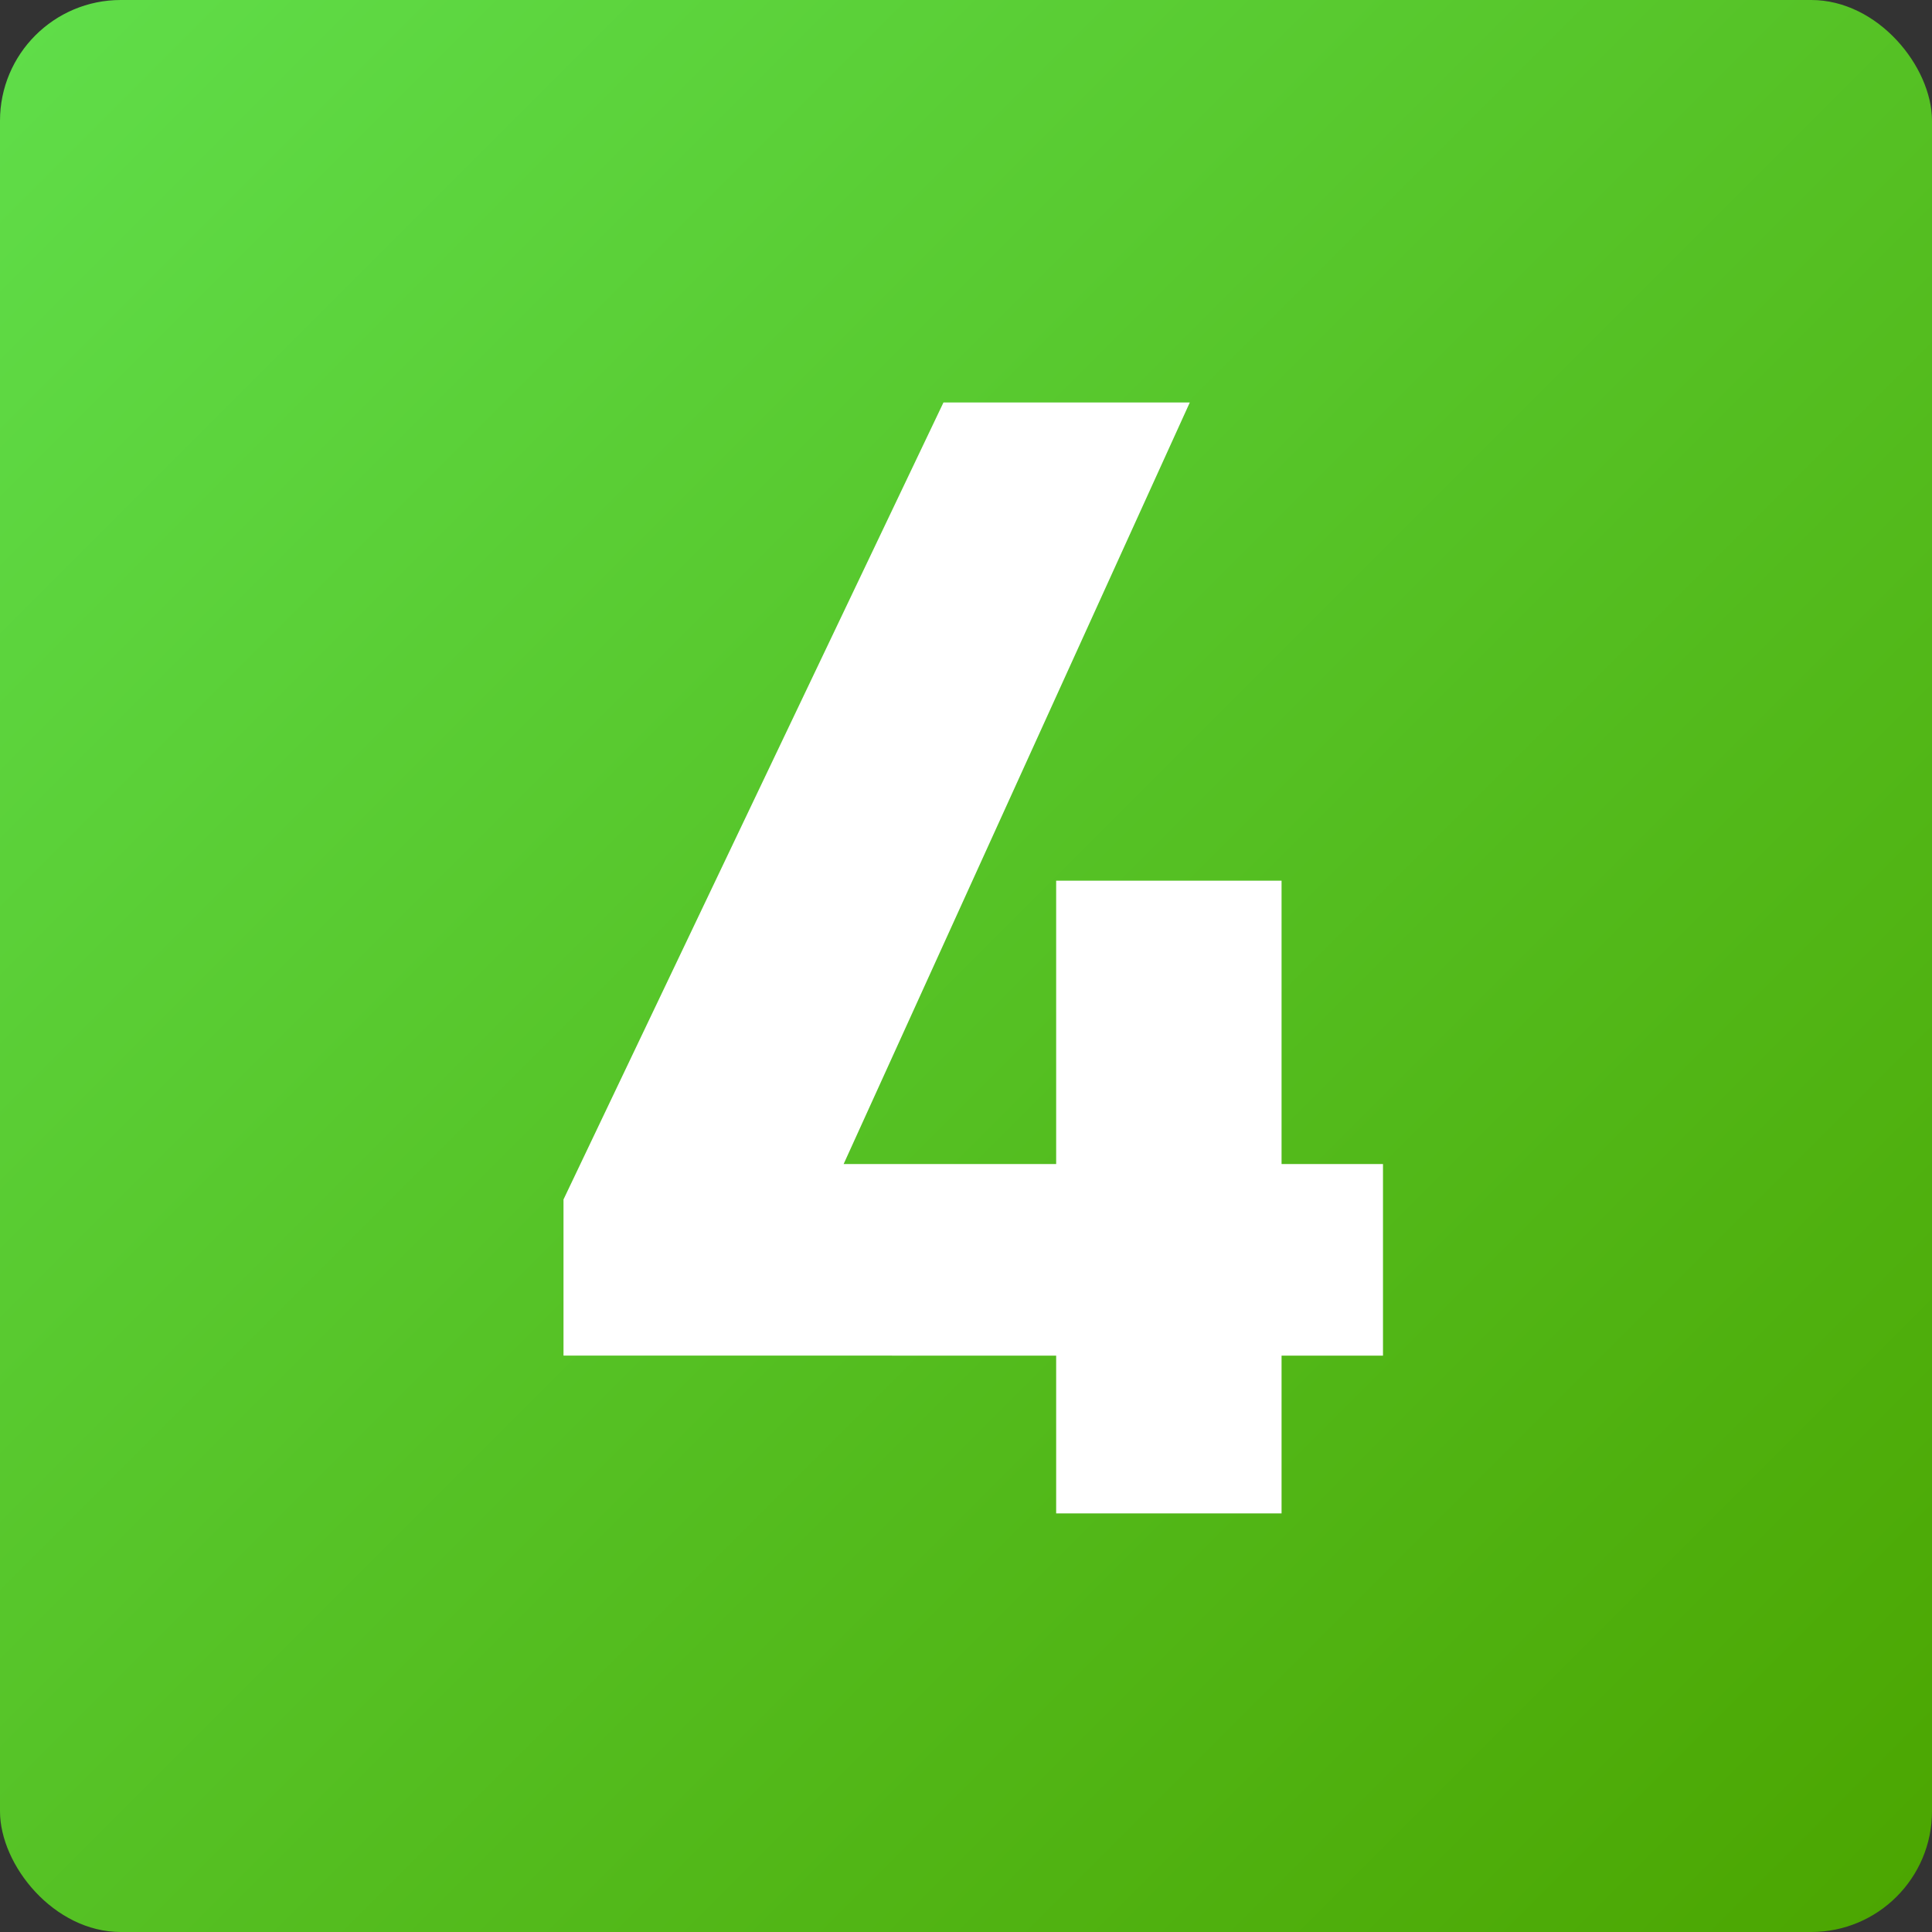 <svg xmlns="http://www.w3.org/2000/svg" xmlns:xlink="http://www.w3.org/1999/xlink" width="48" height="48" viewBox="0 0 48 48"><rect x="0" y="0" width="48" height="48" fill="#333333" stroke="none"/><defs><style>.a{fill:url(#a);}.b{fill:#fff;}</style><linearGradient id="a" x1="1" y1="1" x2="0" gradientUnits="objectBoundingBox"><stop offset="0" stop-color="#4ba500"/><stop offset="1" stop-color="#60de4a"/></linearGradient></defs><g transform="translate(-148 -2519)"><rect class="a" width="48" height="48" rx="3" transform="translate(148 2519)"/><path class="b" d="M9.8-27.6.36-7.8v3.88H12.6V0h5.6V-3.92h2.52V-8.68H18.2v-7.04H12.6v7.04H7.32l8.6-18.92Z" transform="translate(161.64 2556.6)"/></g></svg>